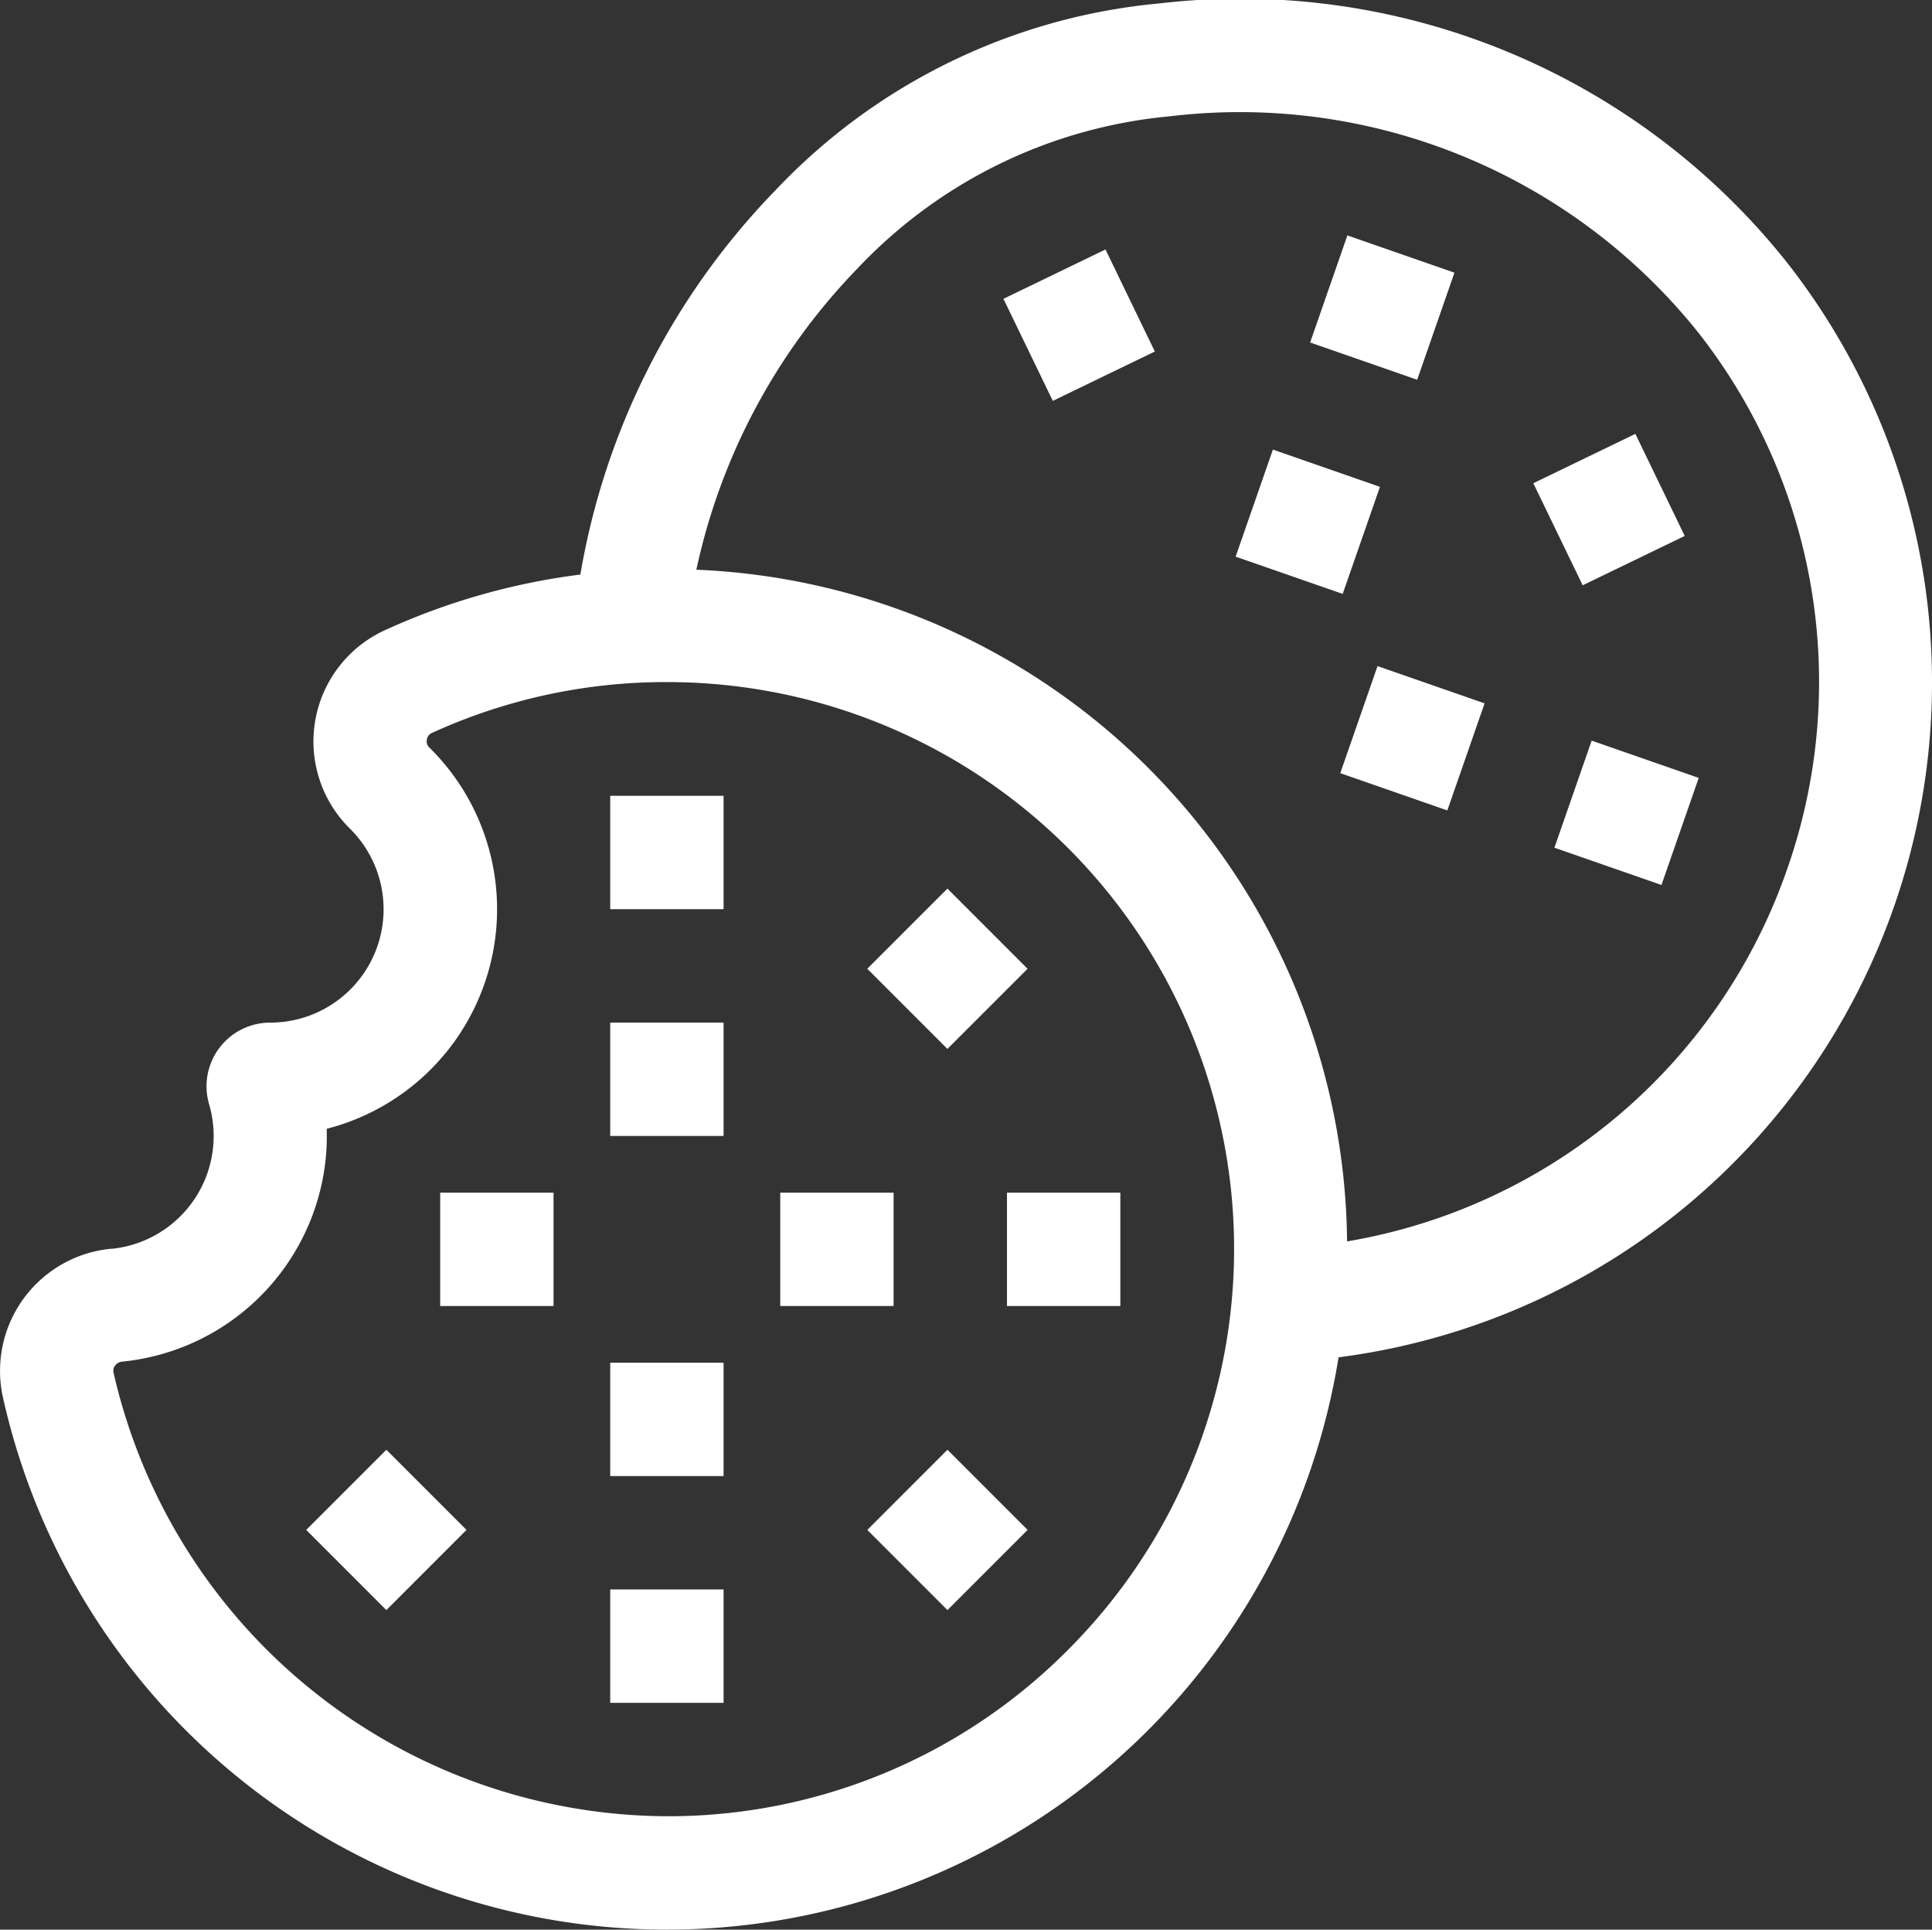 <svg id="Layer_2" data-name="Layer 2" xmlns="http://www.w3.org/2000/svg" width="48.577" height="48.509" viewBox="0 0 48.577 48.509">
  <rect x="0" y="0" width="48.577" height="48.509" fill="#333333" stroke="none"/>
  <rect id="Rectangle_300" data-name="Rectangle 300" width="2.85" height="2.85" transform="translate(15.343 20.006)" fill="#fff"/>
  <rect id="Rectangle_301" data-name="Rectangle 301" width="2.85" height="2.85" transform="translate(15.343 39.958)" fill="#fff"/>
  <rect id="Rectangle_302" data-name="Rectangle 302" width="2.85" height="2.85" transform="translate(25.319 29.982)" fill="#fff"/>
  <rect id="Rectangle_303" data-name="Rectangle 303" width="2.85" height="2.85" transform="translate(21.806 24.354) rotate(-45)" fill="#fff"/>
  <rect id="Rectangle_304" data-name="Rectangle 304" width="2.85" height="2.85" transform="translate(7.699 38.461) rotate(-45)" fill="#fff"/>
  <rect id="Rectangle_305" data-name="Rectangle 305" width="2.85" height="2.85" transform="translate(21.807 38.461) rotate(-45)" fill="#fff"/>
  <rect id="Rectangle_306" data-name="Rectangle 306" width="2.85" height="2.85" transform="translate(15.343 25.707)" fill="#fff"/>
  <rect id="Rectangle_307" data-name="Rectangle 307" width="2.85" height="2.85" transform="translate(15.343 34.257)" fill="#fff"/>
  <rect id="Rectangle_308" data-name="Rectangle 308" width="2.85" height="2.85" transform="translate(11.068 29.982)" fill="#fff"/>
  <rect id="Rectangle_309" data-name="Rectangle 309" width="2.85" height="2.85" transform="translate(19.618 29.982)" fill="#fff"/>
  <rect id="Rectangle_310" data-name="Rectangle 310" width="2.85" height="2.85" transform="translate(39.083 21.311) rotate(-70.81)" fill="#fff"/>
  <rect id="Rectangle_311" data-name="Rectangle 311" width="2.85" height="2.85" transform="translate(32.941 8.61) rotate(-70.81)" fill="#fff"/>
  <rect id="Rectangle_312" data-name="Rectangle 312" width="2.85" height="2.85" transform="translate(25.23 7.512) rotate(-25.81)" fill="#fff"/>
  <rect id="Rectangle_313" data-name="Rectangle 313" width="2.85" height="2.85" transform="translate(38.553 12.148) rotate(-25.81)" fill="#fff"/>
  <rect id="Rectangle_314" data-name="Rectangle 314" width="2.85" height="2.85" transform="translate(33.699 19.437) rotate(-70.81)" fill="#fff"/>
  <rect id="Rectangle_315" data-name="Rectangle 315" width="2.85" height="2.85" transform="translate(31.068 13.994) rotate(-70.81)" fill="#fff"/>
  <path id="Path_24406" data-name="Path 24406" d="M44.938,6.606A17.551,17.551,0,0,0,29.15.083,15.2,15.2,0,0,0,19.5,4.777a18.242,18.242,0,0,0-4.909,9.664,16.9,16.9,0,0,0-4.917,1.4,3.076,3.076,0,0,0-.881,4.983,2.85,2.85,0,0,1-2,4.881h0a1.6,1.6,0,0,0-1.537,2.049,2.85,2.85,0,0,1-2.427,3.635H2.8A3.084,3.084,0,0,0,.073,35.127a17.105,17.105,0,0,0,33.582-1.008A17.106,17.106,0,0,0,44.938,6.606ZM26.859,41.466a14.156,14.156,0,0,1-10.092,4.19A14.336,14.336,0,0,1,2.855,34.509a.213.213,0,0,1,.037-.181.244.244,0,0,1,.181-.1l.059-.007a5.709,5.709,0,0,0,5.059-5.121,5.807,5.807,0,0,0,.023-.726,5.7,5.7,0,0,0,2.579-9.586.209.209,0,0,1-.061-.2.214.214,0,0,1,.124-.164,14.132,14.132,0,0,1,5.911-1.28A14.25,14.25,0,0,1,26.859,41.466ZM44.938,21.835a14.211,14.211,0,0,1-11.069,9.37A17.066,17.066,0,0,0,17.508,14.319a15.566,15.566,0,0,1,4.061-7.583,12.345,12.345,0,0,1,7.841-3.815A14.76,14.76,0,0,1,42.7,8.358,14.211,14.211,0,0,1,44.938,21.835Z" transform="translate(0.001 0.003)" fill="#fff"/>
</svg>
